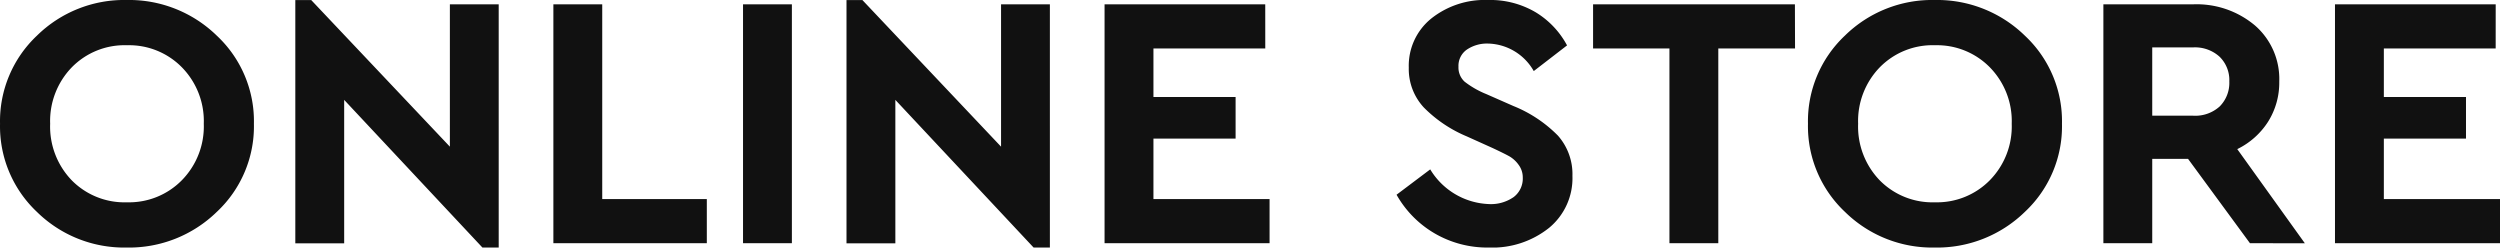 <svg xmlns="http://www.w3.org/2000/svg" width="80.795" height="8"><path d="M4.094 0a4.021 4.021 0 0 0-2.9 1.152A3.8 3.8 0 0 0 .001 4a3.8 3.8 0 0 0 1.192 2.848A4.021 4.021 0 0 0 4.093 8a4.061 4.061 0 0 0 2.913-1.152A3.783 3.783 0 0 0 8.206 4a3.783 3.783 0 0 0-1.2-2.848A4.061 4.061 0 0 0 4.094 0Zm.012 1.462a2.393 2.393 0 0 1 1.772.713A2.482 2.482 0 0 1 6.586 4a2.482 2.482 0 0 1-.709 1.825 2.393 2.393 0 0 1-1.772.713 2.394 2.394 0 0 1-1.784-.708 2.5 2.5 0 0 1-.7-1.83 2.493 2.493 0 0 1 .7-1.825 2.388 2.388 0 0 1 1.784-.713ZM14.539.14v4.6L10.059.003h-.515v7.86h1.579V3.228L15.591 8h.526V.14Zm4.924 0h-1.579v7.719h4.959V6.433h-3.38Zm6.129 0h-1.579v7.719h1.579Zm6.76 0v4.6L27.872.003h-.515v7.86h1.579V3.228L33.404 8h.526V.14Zm8.538 0h-5.193v7.719h5.333V6.433h-3.753V4.48h2.655V3.135h-2.655V1.567h3.614Zm7.2-.14a2.777 2.777 0 0 0-1.836.6 1.96 1.96 0 0 0-.725 1.585 1.828 1.828 0 0 0 .485 1.287 4.259 4.259 0 0 0 1.39.936l.83.374q.374.175.544.269a.958.958 0 0 1 .3.275.679.679 0 0 1 .135.415.75.75 0 0 1-.292.626 1.282 1.282 0 0 1-.807.228 2.315 2.315 0 0 1-1.892-1.121l-1.088.819a3.345 3.345 0 0 0 1.223 1.245 3.381 3.381 0 0 0 1.76.462 2.936 2.936 0 0 0 1.941-.632 2.079 2.079 0 0 0 .76-1.684 1.878 1.878 0 0 0-.468-1.3 4.239 4.239 0 0 0-1.438-.957l-.877-.386a2.918 2.918 0 0 1-.7-.4.616.616 0 0 1-.2-.485.637.637 0 0 1 .275-.556 1.162 1.162 0 0 1 .684-.192 1.742 1.742 0 0 1 1.474.889l1.076-.83A2.792 2.792 0 0 0 49.632.398 2.886 2.886 0 0 0 48.094 0Zm9.918.14h-6.523v1.427h2.468v6.292h1.579V1.567h2.48ZM62.523 0a4.021 4.021 0 0 0-2.9 1.152A3.8 3.8 0 0 0 58.43 4a3.8 3.8 0 0 0 1.196 2.848A4.021 4.021 0 0 0 62.526 8a4.061 4.061 0 0 0 2.913-1.152A3.783 3.783 0 0 0 66.639 4a3.783 3.783 0 0 0-1.2-2.848A4.061 4.061 0 0 0 62.526 0Zm.012 1.462a2.393 2.393 0 0 1 1.772.713A2.482 2.482 0 0 1 65.015 4a2.482 2.482 0 0 1-.708 1.825 2.393 2.393 0 0 1-1.772.713 2.394 2.394 0 0 1-1.784-.708 2.5 2.5 0 0 1-.7-1.83 2.493 2.493 0 0 1 .7-1.825 2.388 2.388 0 0 1 1.787-.713Zm11.953 6.4-2.184-3.043a2.457 2.457 0 0 0 .994-.883 2.369 2.369 0 0 0 .363-1.3 2.289 2.289 0 0 0-.778-1.807A2.925 2.925 0 0 0 70.877.14h-2.9v7.719h1.579V5.135h1.158l2 2.725Zm-4.932-6.33h1.321a1.179 1.179 0 0 1 .854.3 1.054 1.054 0 0 1 .316.8 1.08 1.08 0 0 1-.31.807 1.175 1.175 0 0 1-.86.3h-1.321ZM80.656.14h-5.194v7.719h5.333V6.433h-3.754V4.48h2.655V3.135h-2.655V1.567h3.614Z" fill="#111"/></svg>